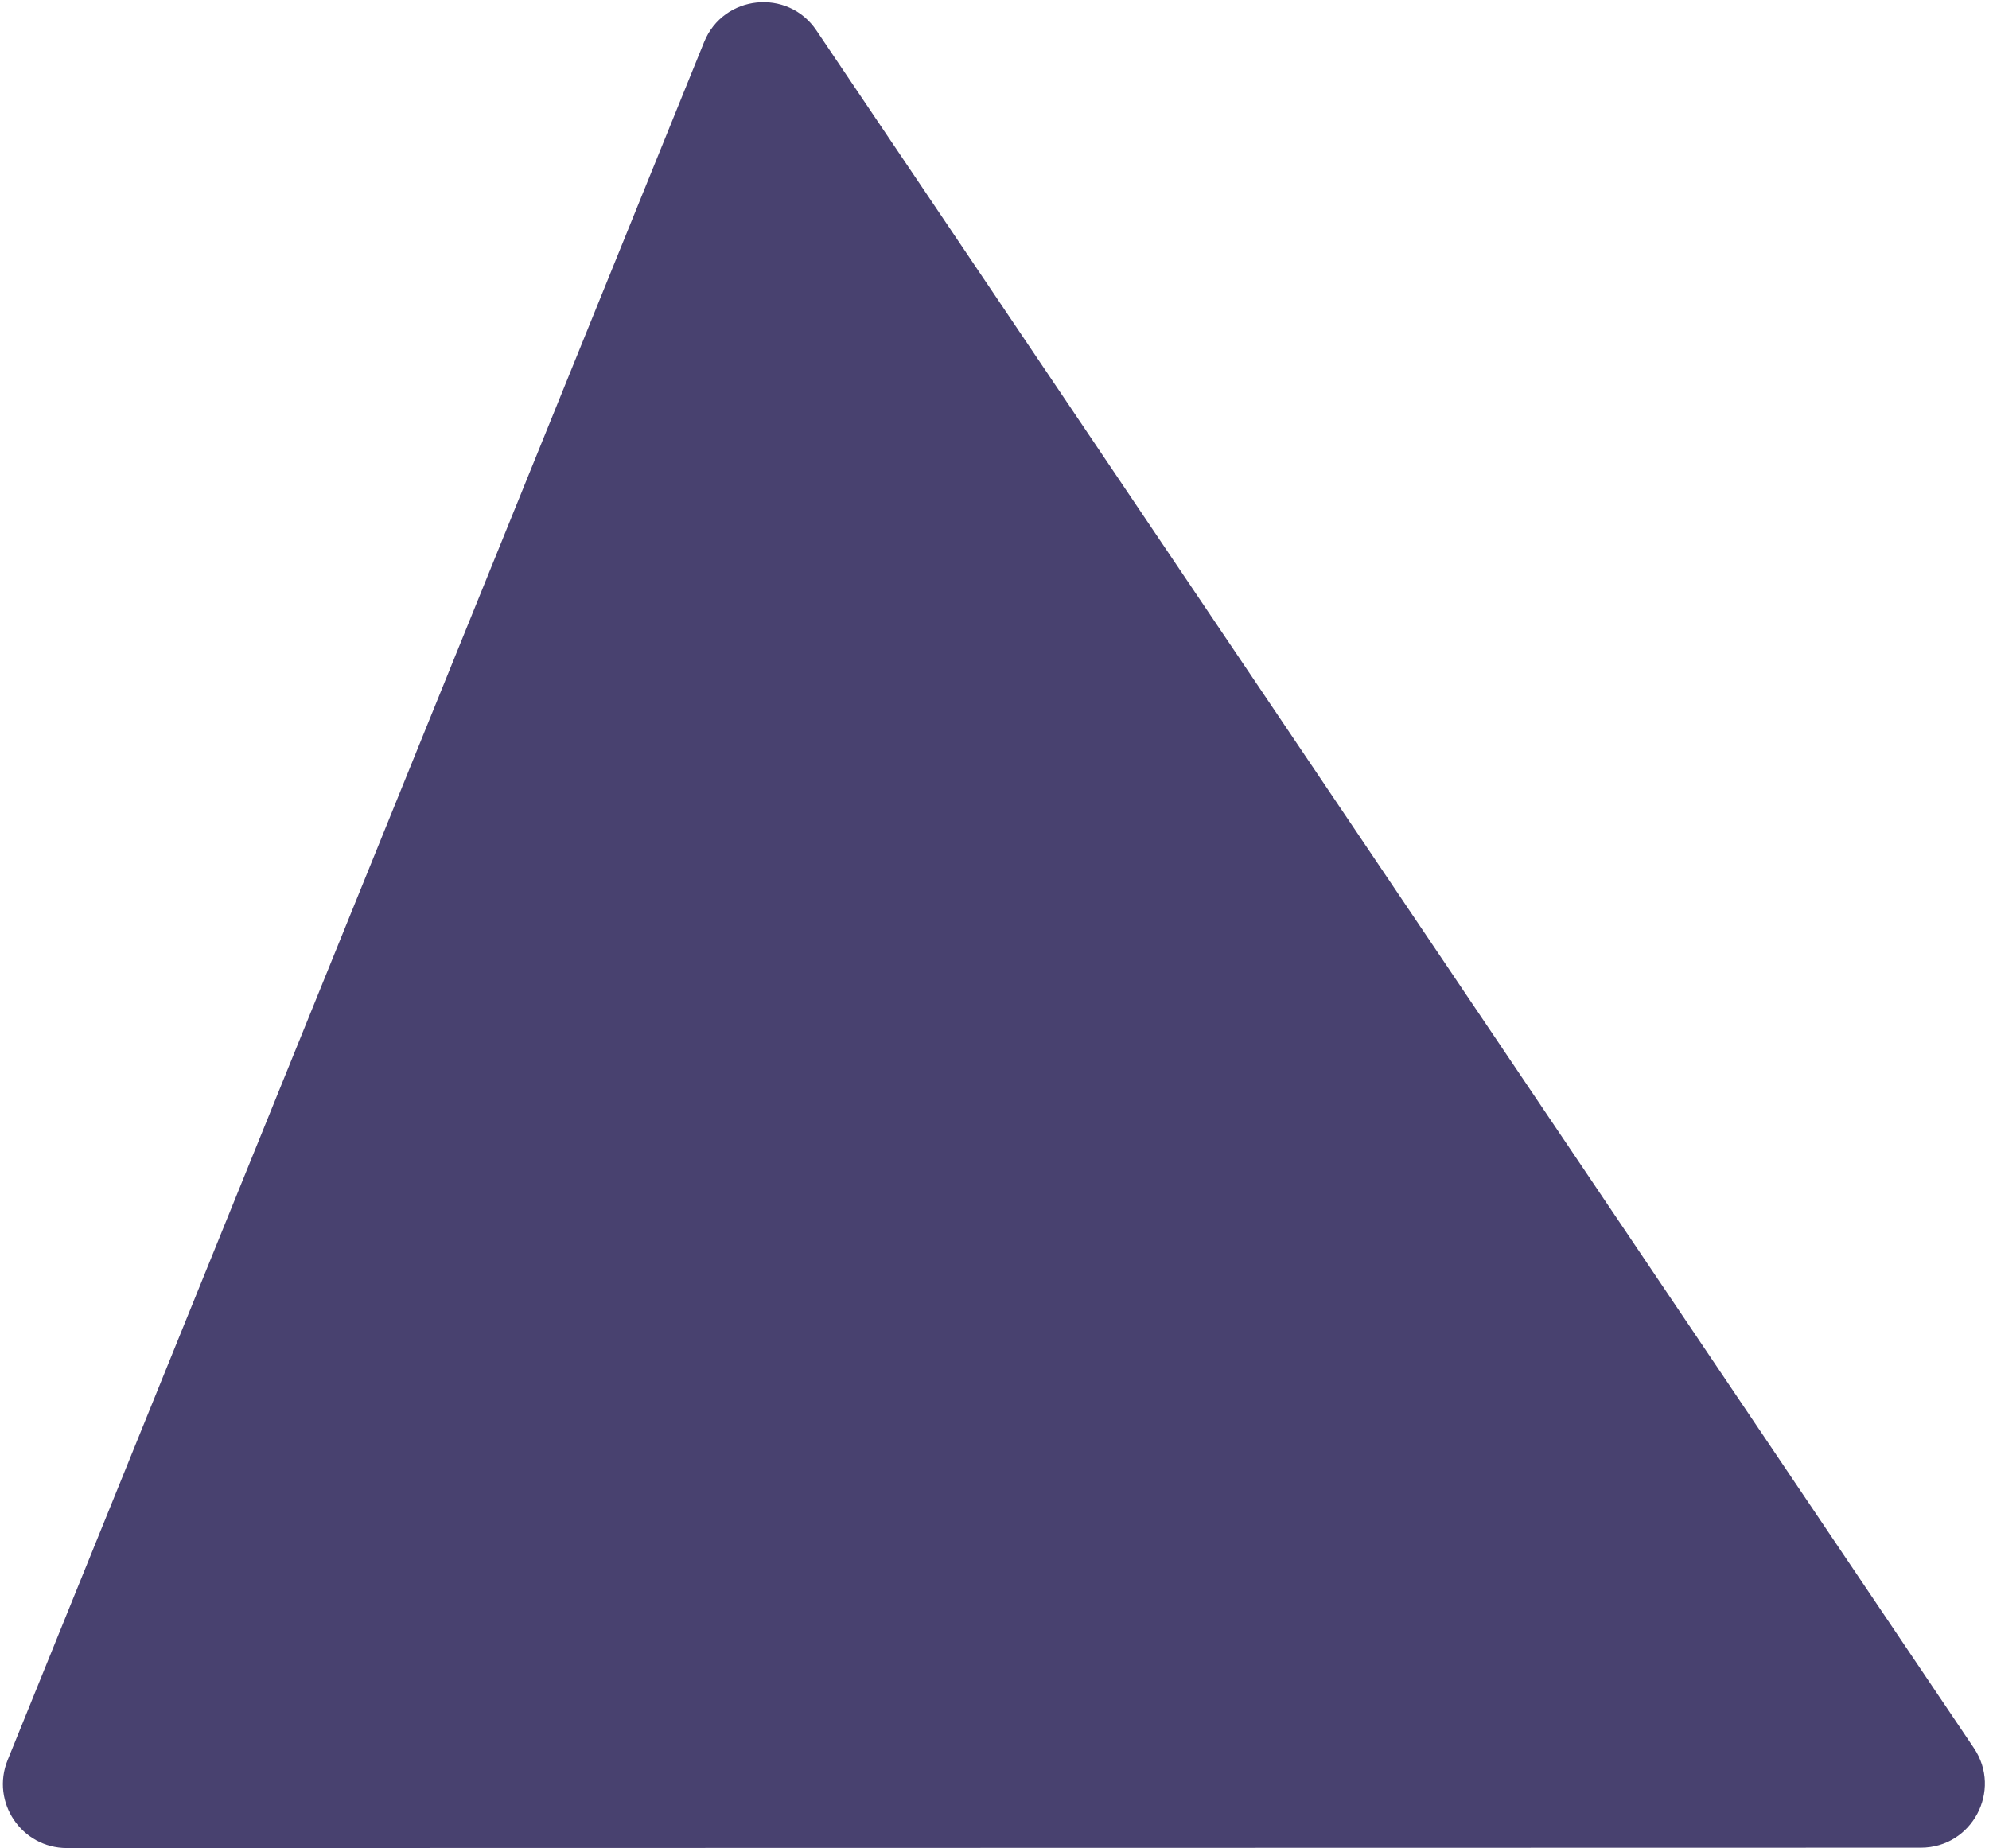 <?xml version="1.0" encoding="UTF-8"?> <svg xmlns="http://www.w3.org/2000/svg" width="311" height="289" viewBox="0 0 311 289" fill="none"> <path d="M10.463 288.988C3.367 288.989 -1.472 281.807 1.193 275.231L110.091 6.583C113.1 -0.839 123.177 -1.89 127.652 4.752L308.634 273.344C313.109 279.986 308.351 288.931 300.343 288.932L10.463 288.988Z" fill="#362E61" fill-opacity="0.91"></path> </svg> 